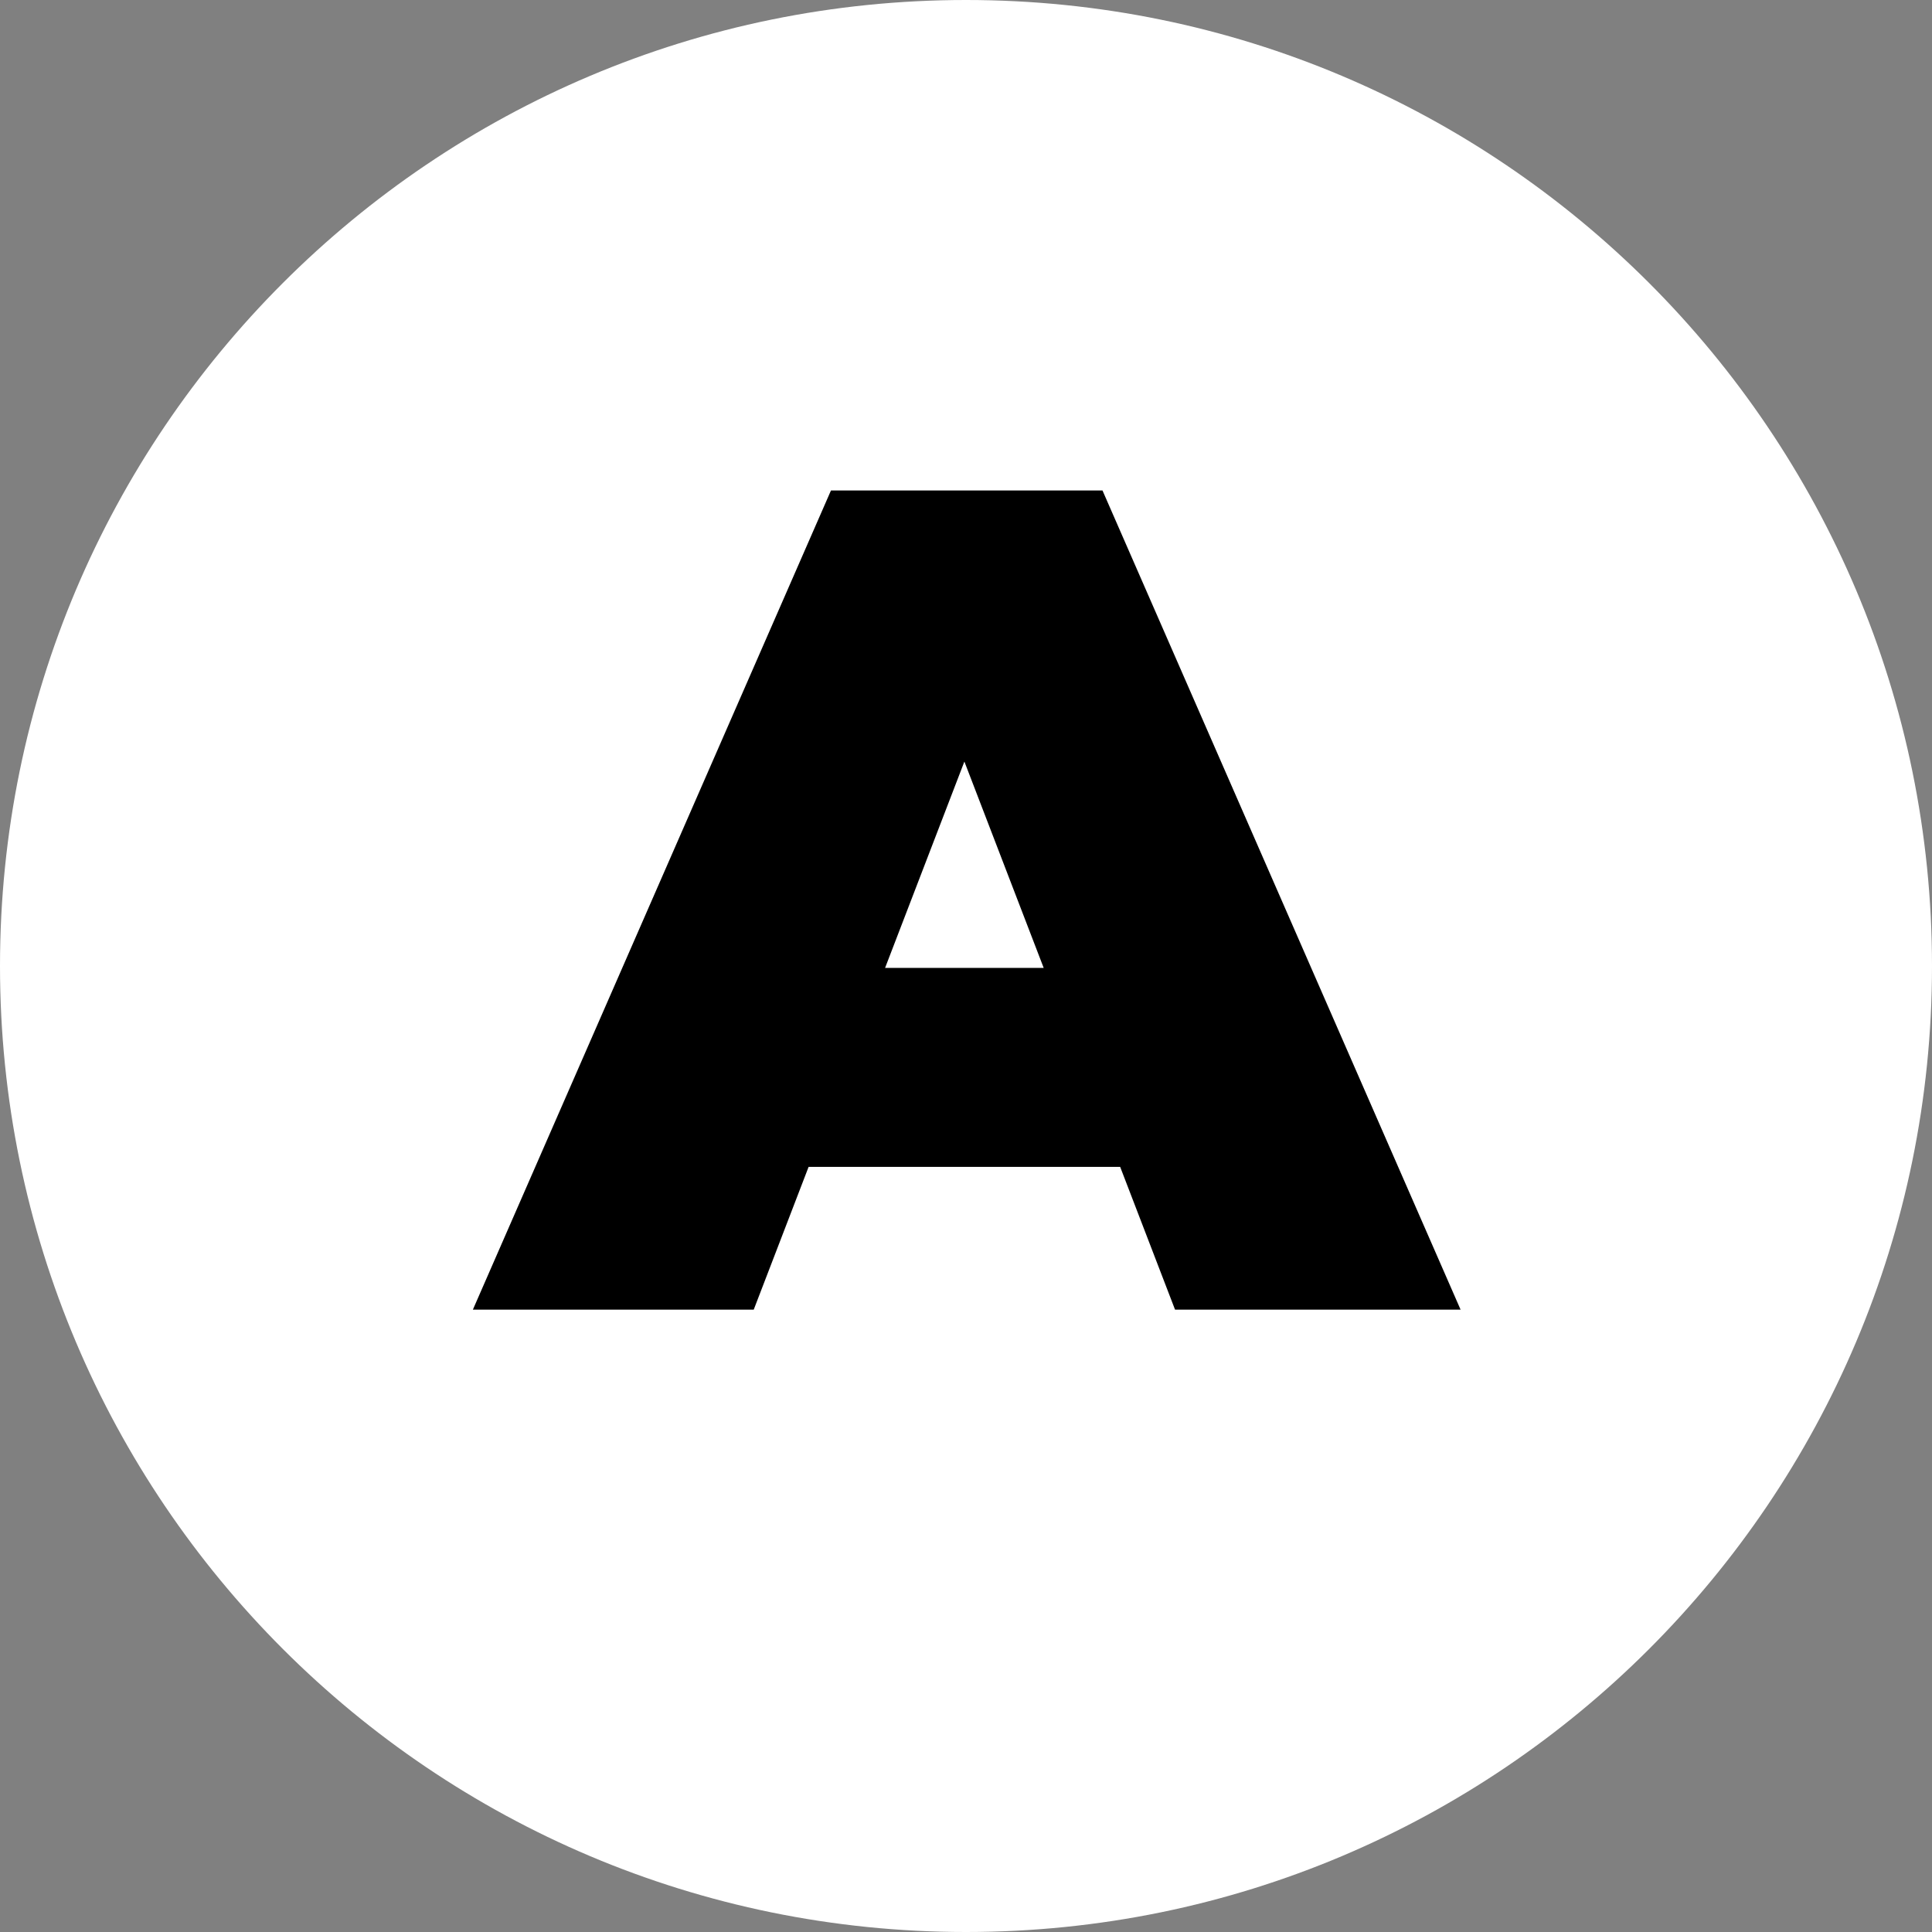 <?xml version="1.0" encoding="UTF-8"?>
<svg data-bbox="0 0 1816 1816" xmlns="http://www.w3.org/2000/svg" viewBox="0 0 1816 1816" height="1816" width="1816" data-type="color">
    <rect x="0" y="0" width="1816" height="1816" fill="#808080" stroke="none"/>
    <g>
        <path fill="#ffffff" d="M1816 908c0 501.47-406.53 908-908 908-501.475 0-908-406.53-908-908C0 406.525 406.525 0 908 0c501.47 0 908 406.525 908 908Z" data-color="1"/>
        <path fill="#000000" d="m444.485 1231 336.6-770h255.195l336.6 770h-268.4L855.885 584.2h101.2l-248.6 646.8h-264Zm200.2-134.2 66-187h354.195l66 187H644.685Z" data-color="2"/>
    </g>
</svg>
